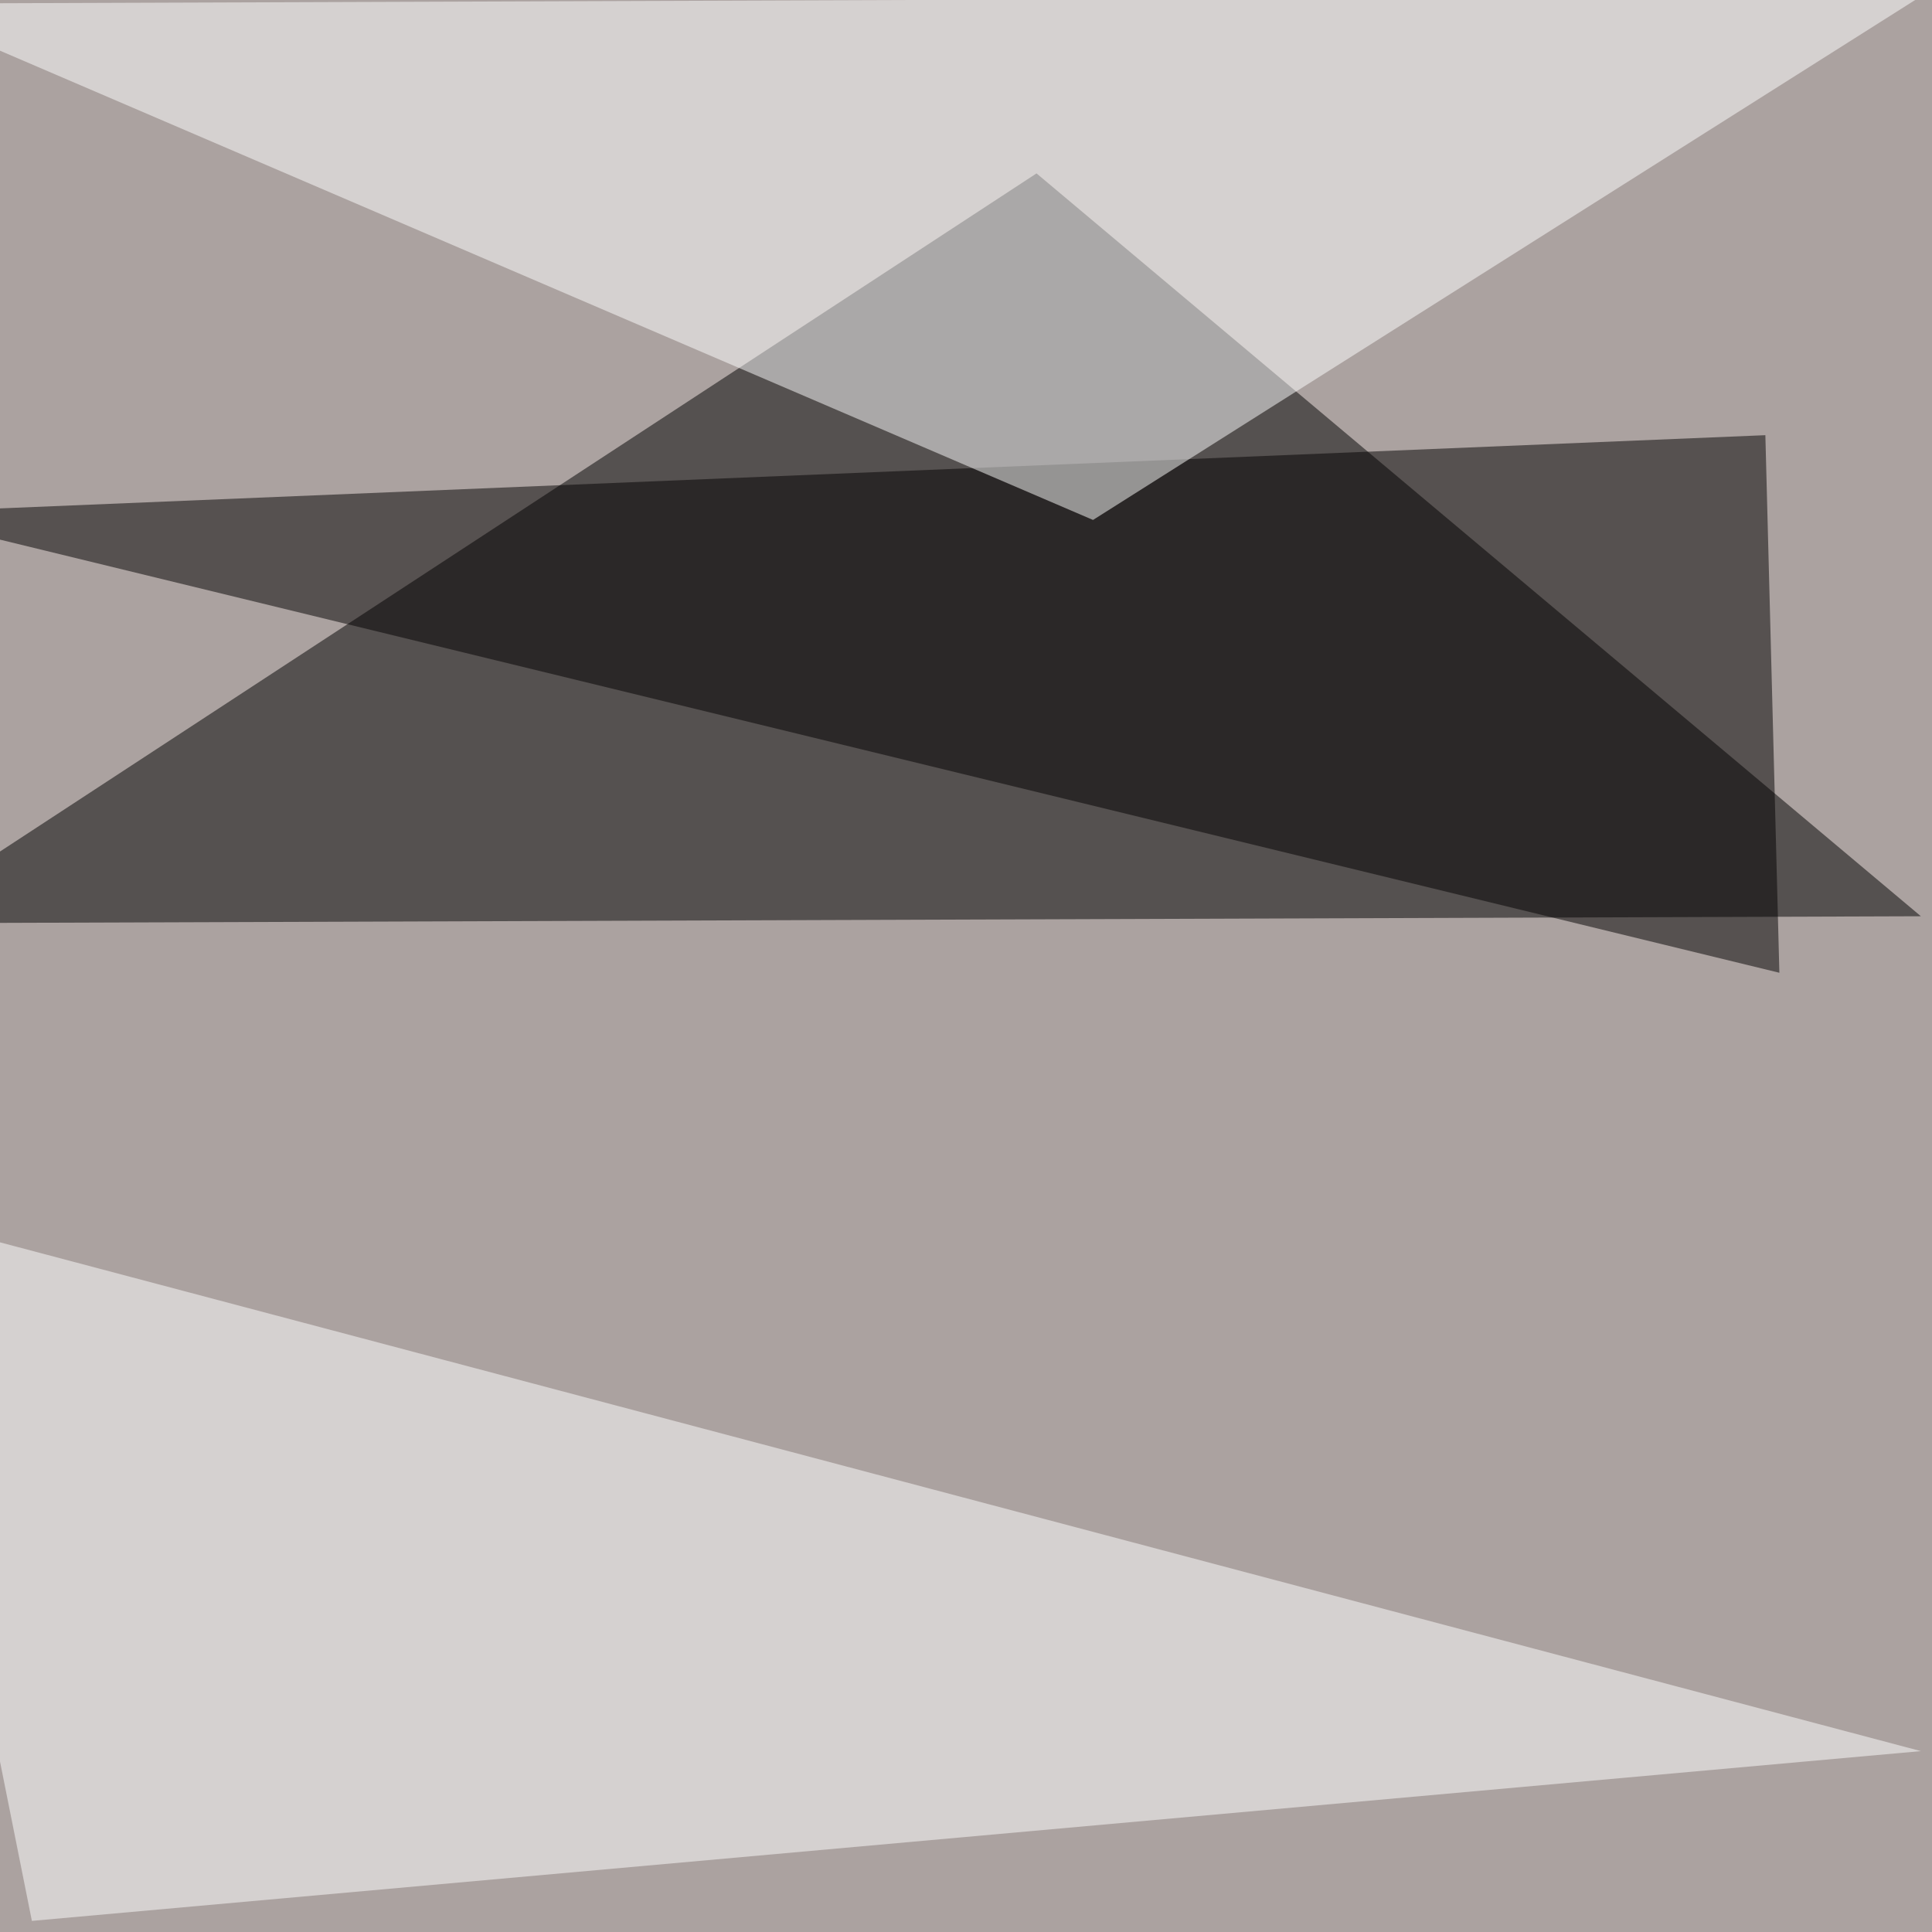 <svg xmlns="http://www.w3.org/2000/svg" width="800" height="800"><filter id="a"><feGaussianBlur stdDeviation="55"/></filter><rect width="100%" height="100%" fill="#aba2a0"/><g filter="url(#a)"><g fill-opacity=".5"><path d="M795.4 379.4L429.2 71.8-45.4 382.3z"/><path fill="#fff" d="M795.4 725.1L13.2 795.4l-58.6-293z"/><path fill="#020000" d="M736.8 402.8L-45.4 212.4 731 180.2z"/><path fill="#fff" d="M-45.4 1.5l498 213.8L795.4-1.5z"/></g></g></svg>